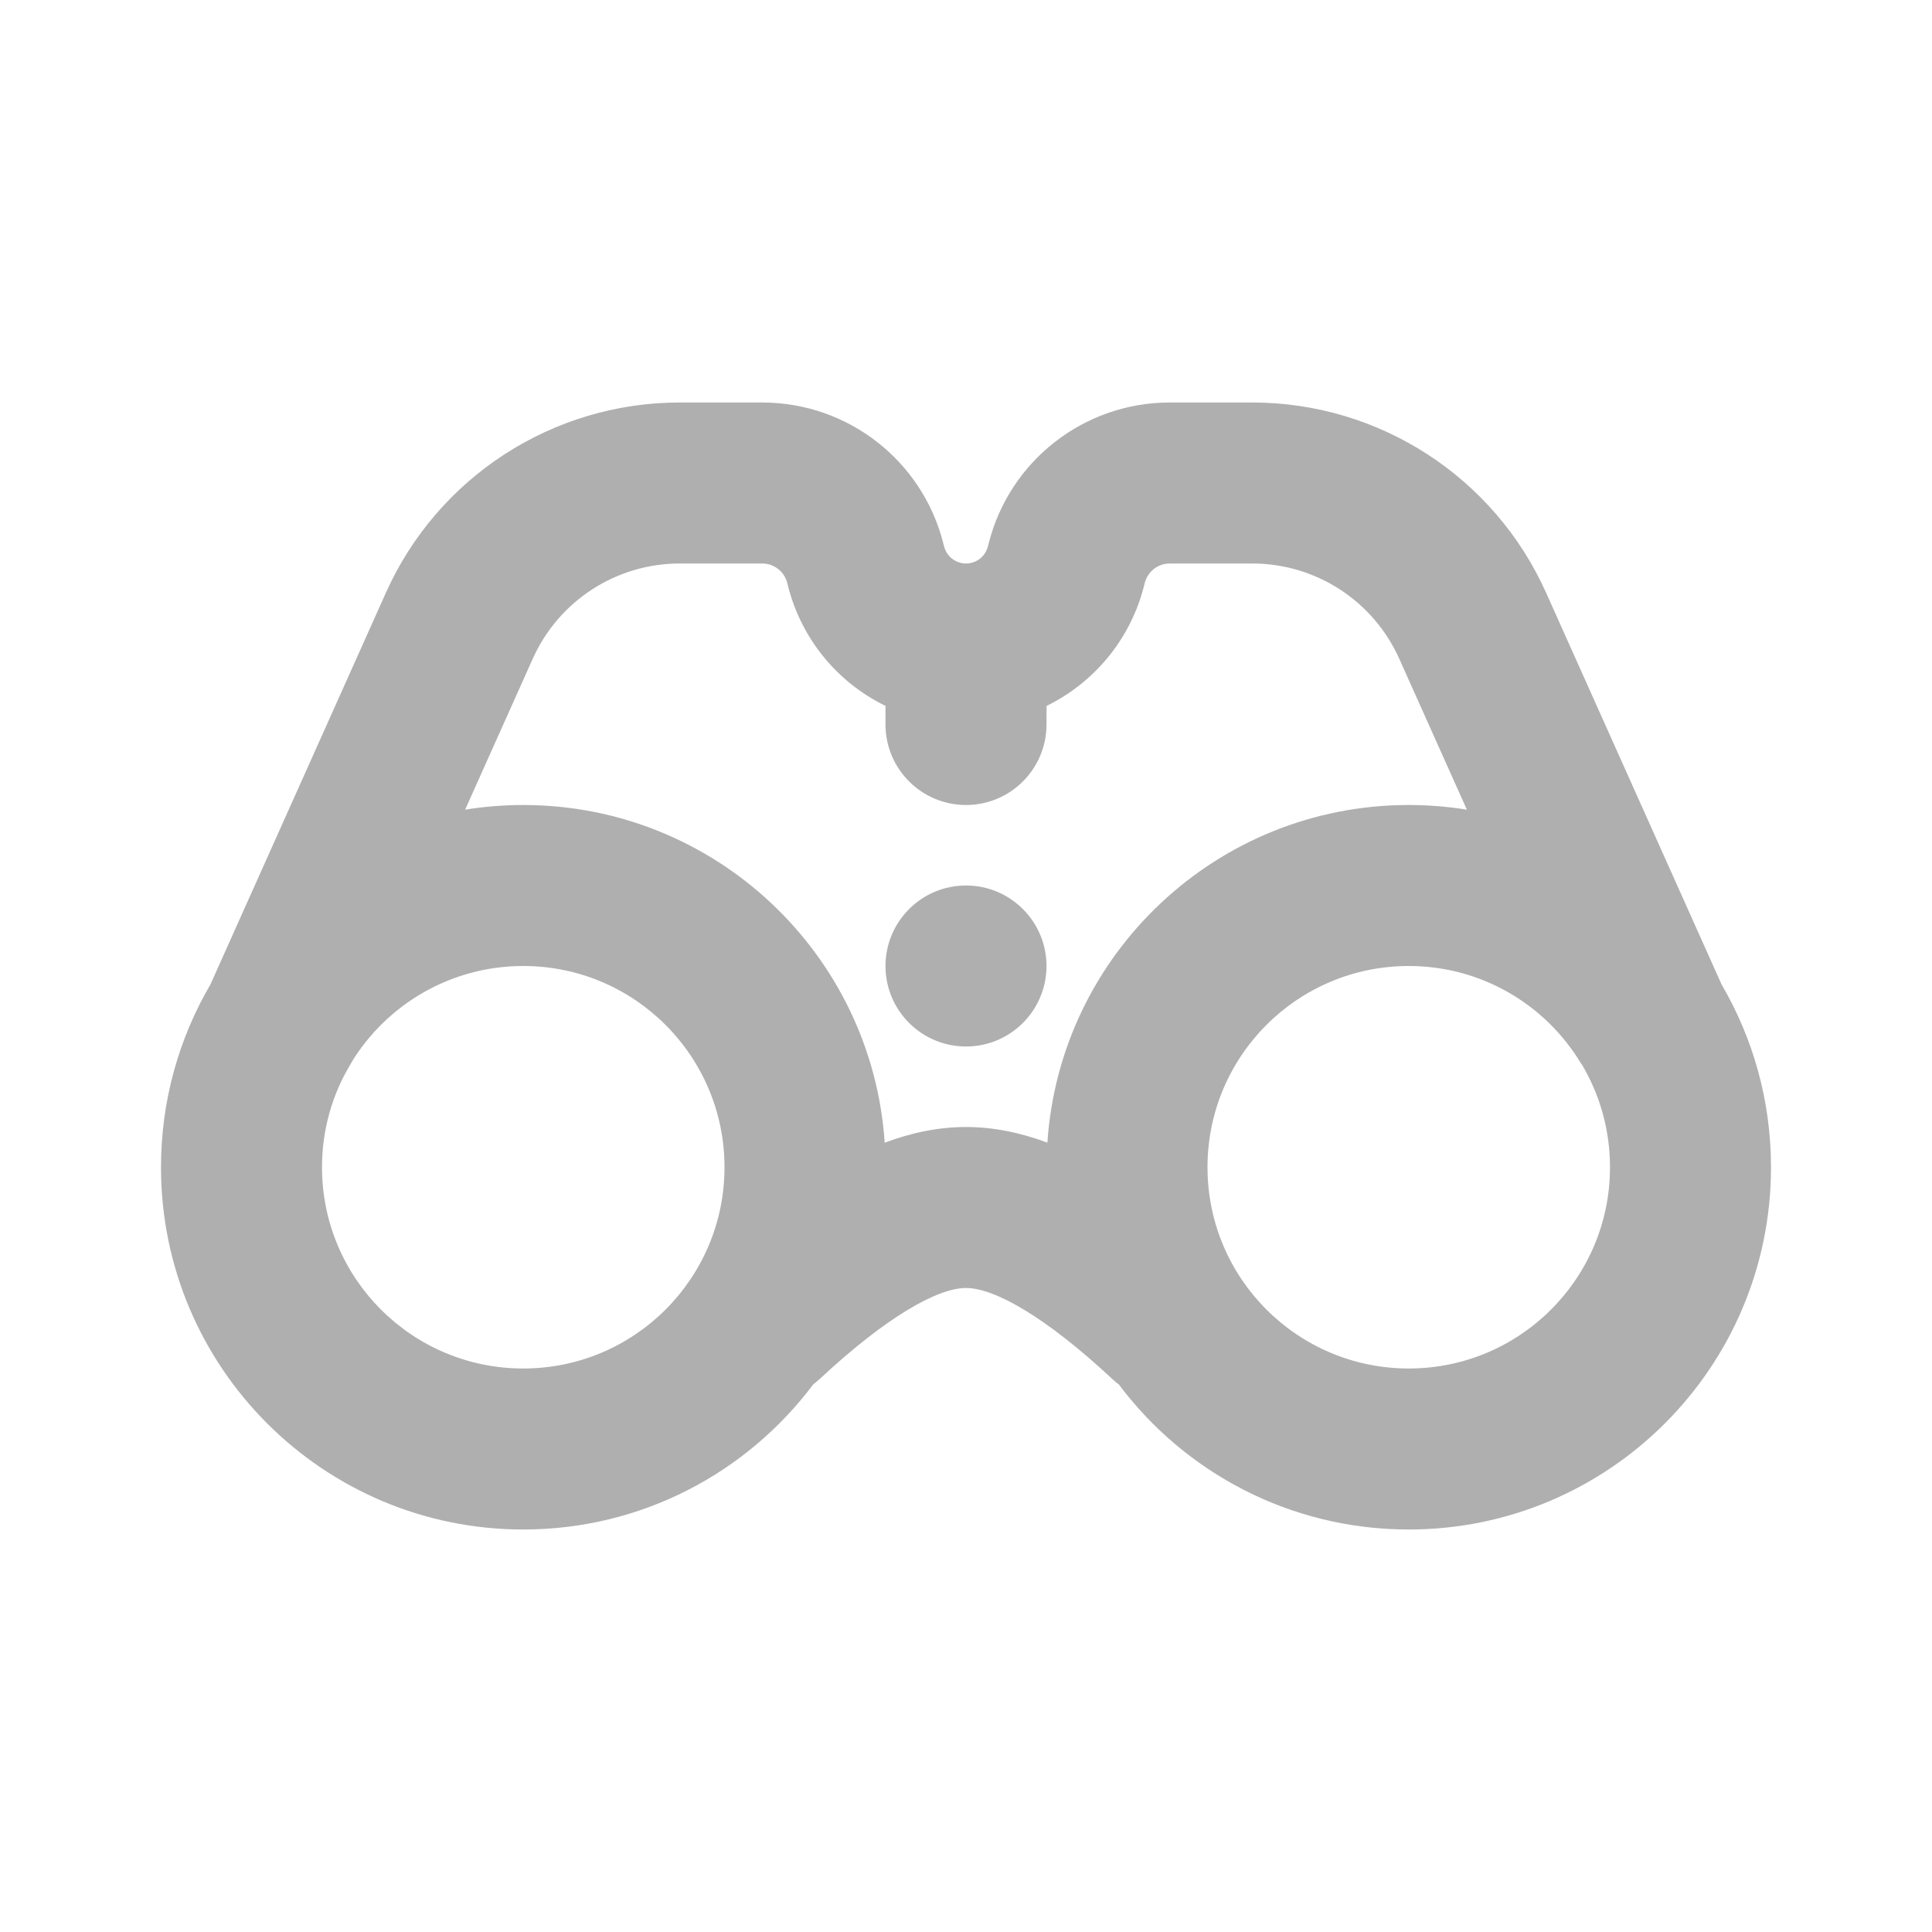 <svg width="24" height="24" viewBox="0 0 24 24" fill="none" xmlns="http://www.w3.org/2000/svg">
<path d="M9.469 5C10.534 5 11.462 5.725 11.72 6.757L11.728 6.787C11.759 6.912 11.871 7 12 7C12.129 7 12.241 6.912 12.272 6.787L12.28 6.757C12.538 5.725 13.466 5 14.531 5H15.556C17.133 5 18.563 5.926 19.207 7.365L21.386 12.229C21.776 12.896 22 13.672 22 14.5C22 16.985 19.985 19 17.5 19C16.027 19 14.72 18.293 13.899 17.199C13.871 17.178 13.844 17.156 13.818 17.131C12.986 16.355 12.352 16 12 16C11.648 16 11.014 16.355 10.182 17.131L10.101 17.199C9.28 18.293 7.973 19 6.5 19C4.015 19 2 16.985 2 14.5C2 13.672 2.224 12.896 2.614 12.229L4.793 7.365C5.437 5.926 6.867 5 8.444 5H9.469ZM6.5 12C5.593 12 4.799 12.483 4.361 13.205L4.413 13.109C4.395 13.148 4.375 13.186 4.353 13.222C4.128 13.595 4 14.033 4 14.5C4 15.881 5.119 17 6.5 17C7.881 17 9 15.881 9 14.5C9 13.119 7.881 12 6.5 12ZM17.5 12C16.119 12 15 13.119 15 14.5C15 15.881 16.119 17 17.5 17C18.881 17 20 15.881 20 14.5C20 14.033 19.872 13.595 19.649 13.221C19.643 13.216 19.64 13.211 19.637 13.206C19.201 12.483 18.407 12 17.5 12ZM9.469 7H8.444C7.655 7 6.941 7.463 6.618 8.183L5.778 10.058C6.013 10.02 6.254 10 6.5 10C8.883 10 10.833 11.852 10.99 14.195C11.334 14.066 11.67 14 12 14C12.33 14 12.666 14.066 13.011 14.194C13.167 11.852 15.117 10 17.5 10C17.746 10 17.987 10.02 18.222 10.058L17.382 8.183C17.059 7.463 16.345 7 15.556 7H14.531C14.384 7 14.256 7.1 14.22 7.243L14.213 7.272C14.045 7.942 13.591 8.48 13.001 8.769L13 9C13 9.552 12.552 10 12 10C11.448 10 11 9.552 11 9L11 8.769C10.409 8.481 9.955 7.943 9.787 7.272L9.78 7.243C9.744 7.1 9.616 7 9.469 7ZM12 11C12.552 11 13 11.448 13 12C13 12.552 12.552 13 12 13C11.448 13 11 12.552 11 12C11 11.448 11.448 11 12 11Z" fill="#AFAFAF"/>
</svg>

